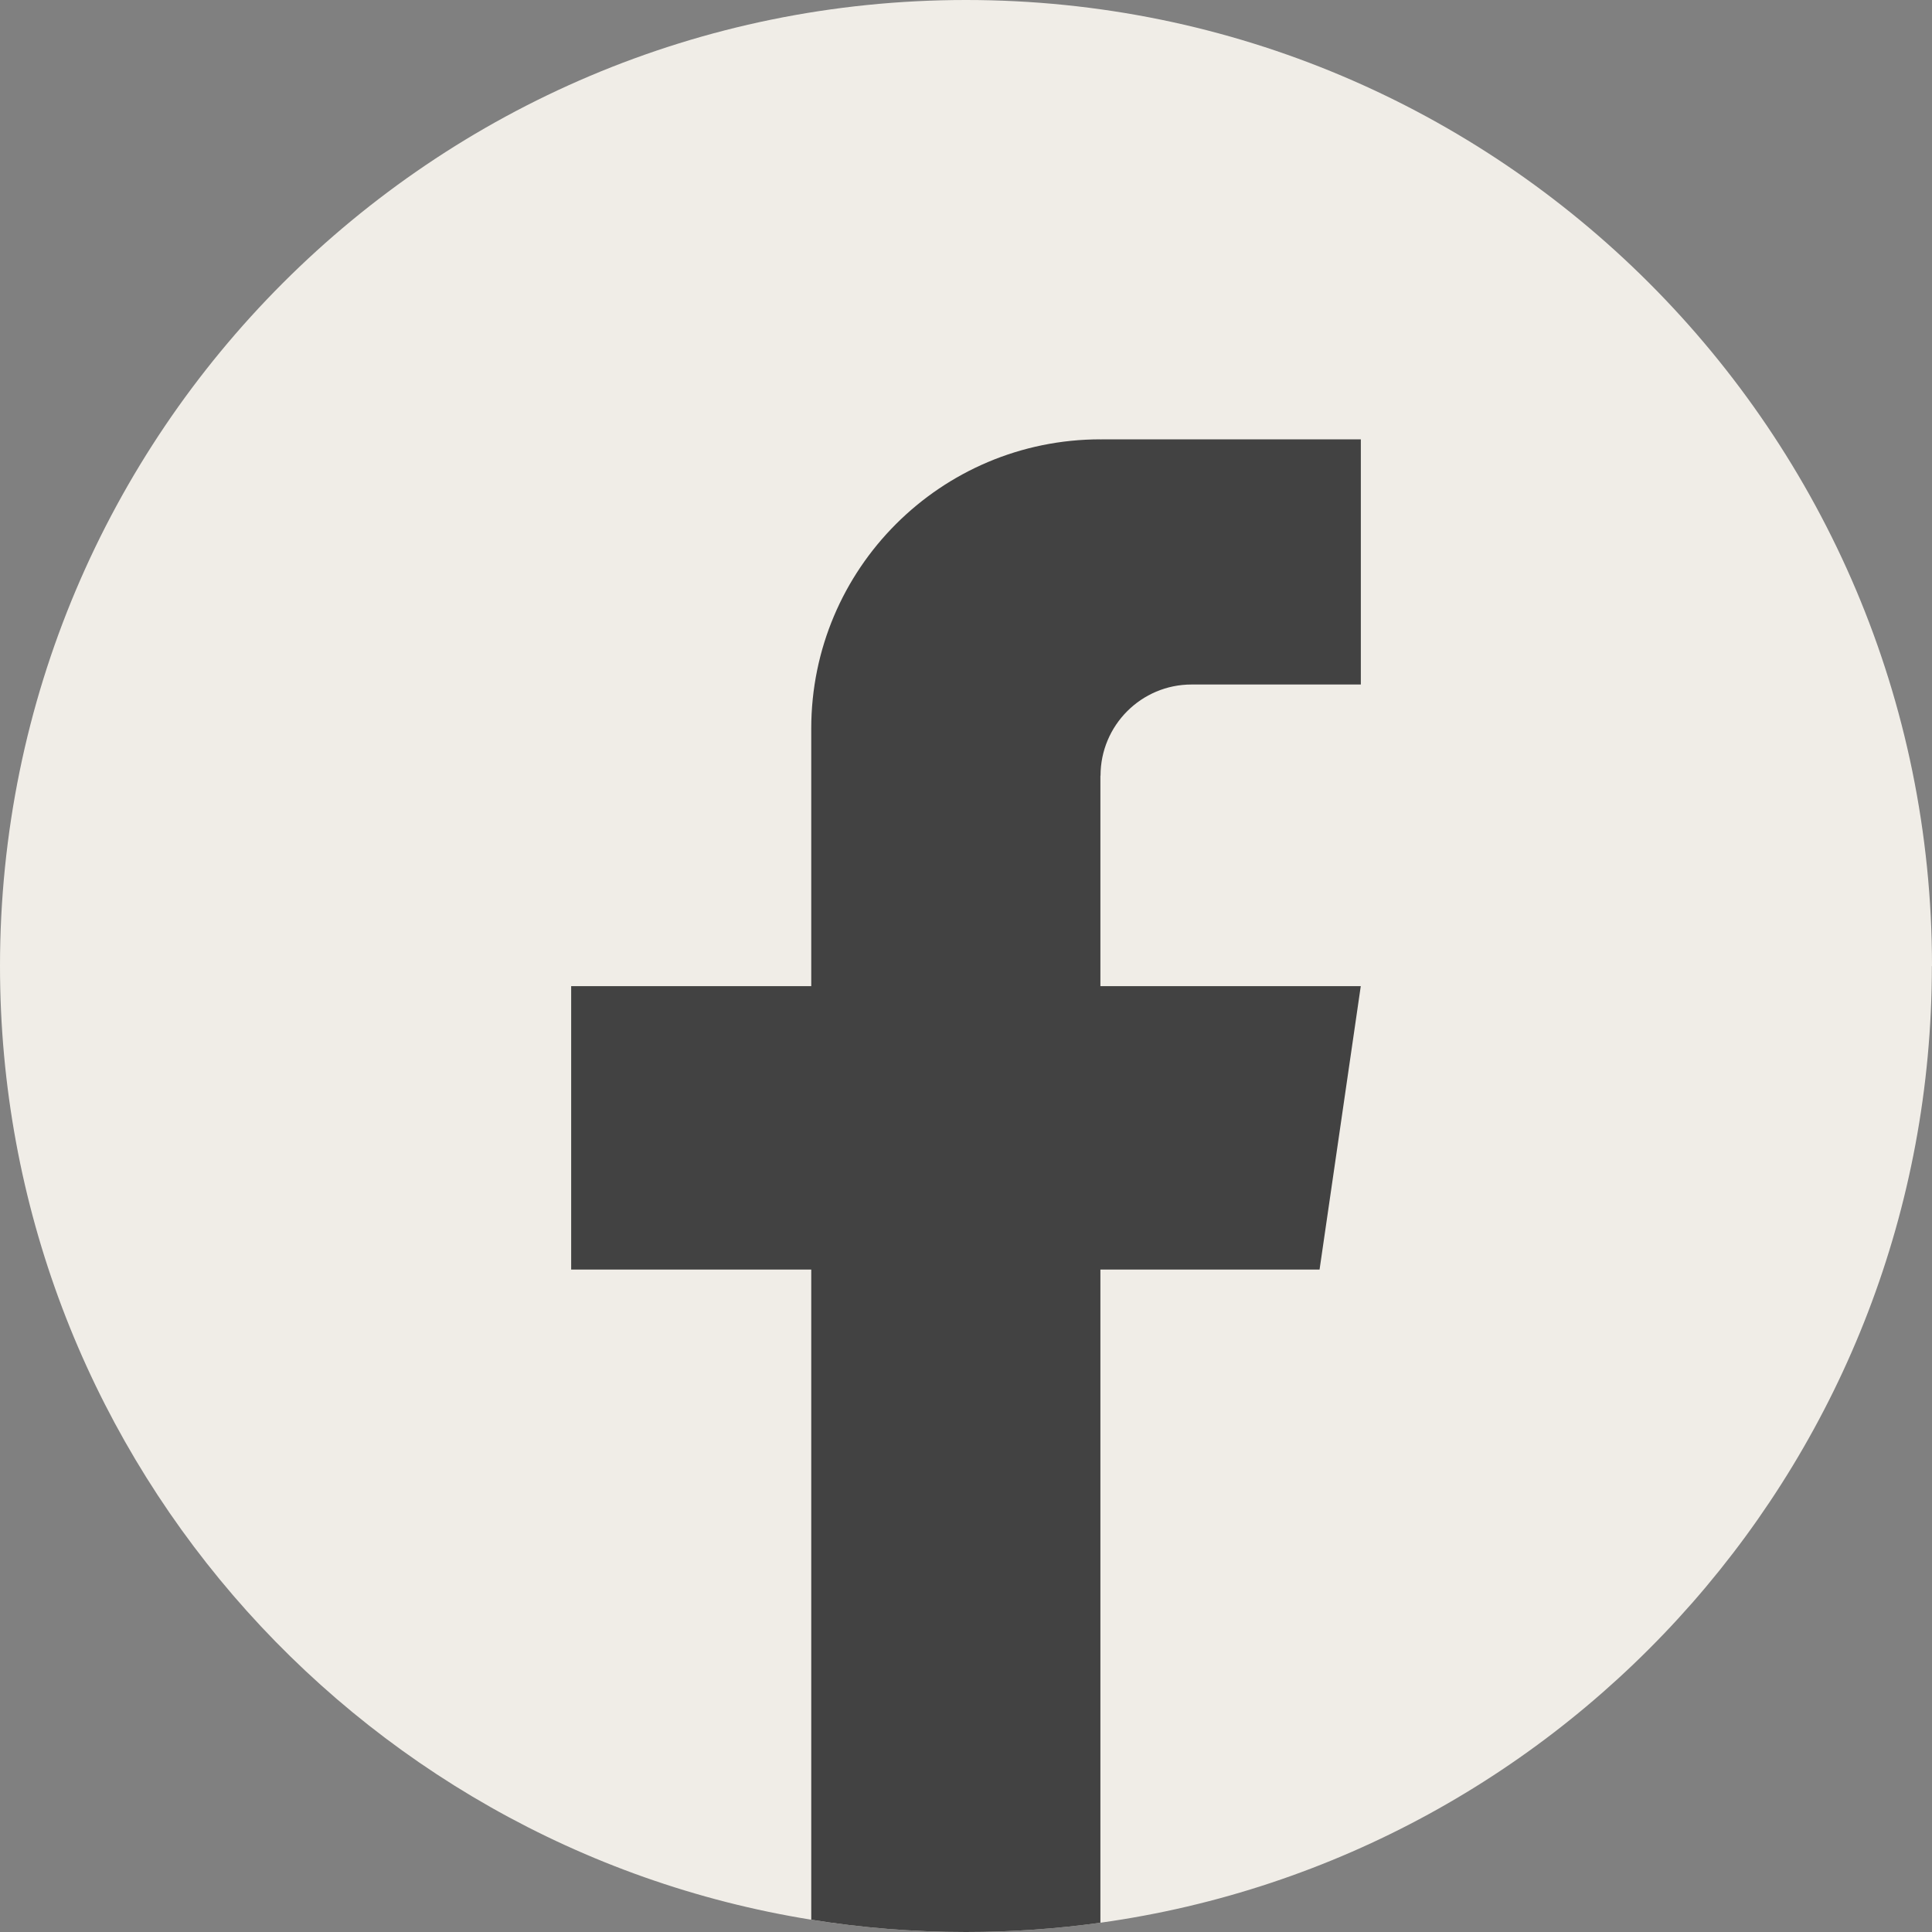 <?xml version="1.0" encoding="UTF-8"?> <svg xmlns="http://www.w3.org/2000/svg" width="30" height="30" viewBox="0 0 30 30" fill="none"><rect x="0" y="0" width="30" height="30" fill="#808080" stroke="none"/><path d="M29.998 15.001C29.998 22.576 24.382 28.84 17.087 29.856C16.405 29.951 15.707 30 14.999 30C14.181 30 13.378 29.935 12.596 29.809C5.455 28.659 0 22.466 0 15.001C0 6.716 6.716 0 15 0C23.284 0 30 6.716 30 15.001H29.998Z" fill="#F0EDE7"></path><path d="M17.087 12.045V15.313H21.13L20.49 19.714H17.087V29.856C16.405 29.951 15.708 30 14.999 30C14.181 30 13.379 29.935 12.597 29.809L12.597 19.714H8.869V15.313H12.597V11.314C12.597 8.834 14.607 6.822 17.089 6.822V6.824C17.096 6.824 17.102 6.822 17.11 6.822H21.131V10.629H18.503C17.722 10.629 17.089 11.263 17.089 12.044L17.087 12.045Z" fill="#424242"></path></svg> 